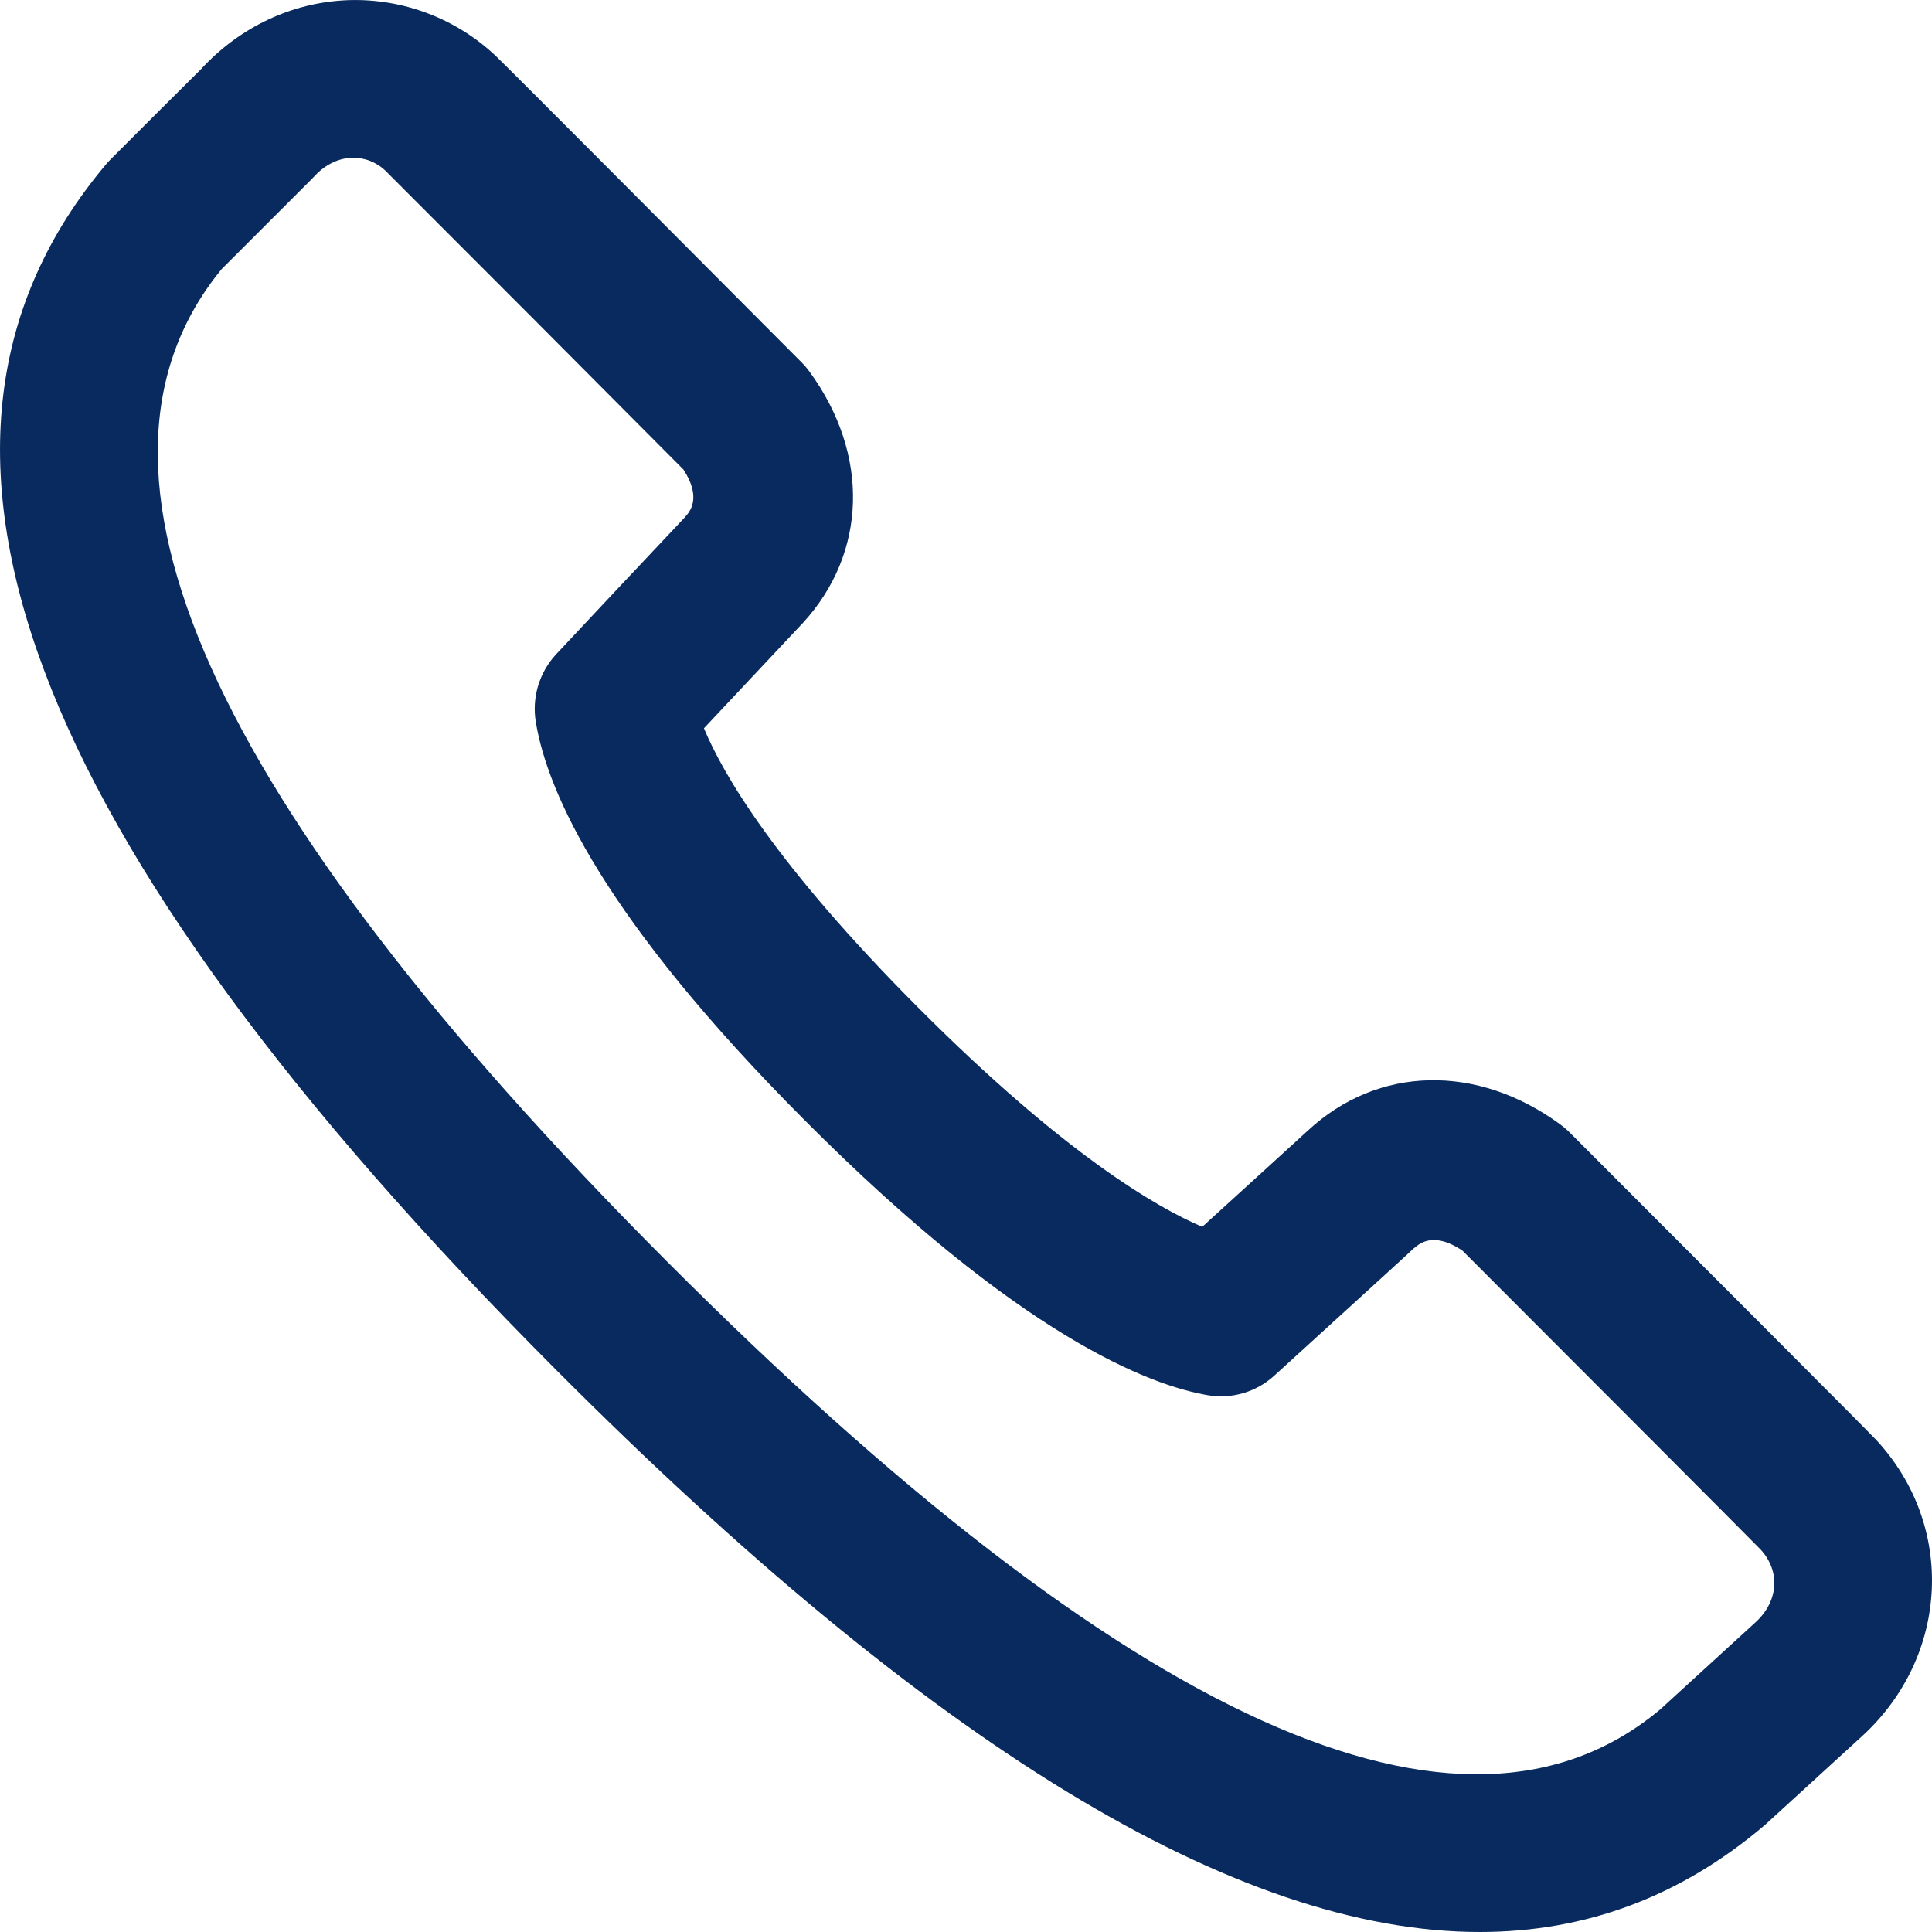 <?xml version="1.0" encoding="utf-8"?>
<!-- Generator: Adobe Illustrator 16.0.0, SVG Export Plug-In . SVG Version: 6.00 Build 0)  -->
<!DOCTYPE svg PUBLIC "-//W3C//DTD SVG 1.1//EN" "http://www.w3.org/Graphics/SVG/1.1/DTD/svg11.dtd">
<svg version="1.1" id="Layer_1" xmlns="http://www.w3.org/2000/svg" xmlns:xlink="http://www.w3.org/1999/xlink" x="0px" y="0px"
	 width="48px" height="48px" viewBox="0 0 48 48" enable-background="new 0 0 48 48" xml:space="preserve">
<g>
	<g>
		<path id="a_1_" fill="#082A5E" d="M42.611,44.082h0.006H42.611z M5.51,6.682C1.453,11.619,5.167,19.907,16.55,31.32
			C28.027,42.827,36.337,46.577,41.248,42.47l2.377-2.173c0.561-0.52,0.611-1.257,0.122-1.794c-0.312-0.321-4.547-4.565-7.414-7.433
			c-0.487-0.324-0.888-0.348-1.188-0.068L35.141,31c-0.277,0.26-1.053,0.966-3.484,3.18c-0.445,0.406-1.054,0.585-1.648,0.484
			c-1.441-0.244-4.658-1.455-10.009-6.824c-5.004-5.016-6.399-8.153-6.688-9.9c-0.101-0.608,0.084-1.229,0.502-1.682
			c1.066-1.139,2.134-2.275,3.205-3.41l-0.002-0.001c0.11-0.118,0.43-0.467-0.038-1.182c-2.464-2.479-4.932-4.954-7.405-7.425
			C9.349,4.024,9.047,3.909,8.736,3.92C8.4,3.932,8.072,4.096,7.81,4.38C7.787,4.406,7.762,4.432,7.737,4.456
			C7.603,4.588,5.866,6.326,5.51,6.682L5.51,6.682z M36.764,48c-6.053,0-13.636-4.63-22.942-13.96
			C0.544,20.727-3.118,10.932,2.624,4.095C2.66,4.051,2.698,4.009,2.738,3.969c0.748-0.75,1.498-1.499,2.25-2.245
			c0.971-1.055,2.268-1.666,3.652-1.72c1.357-0.049,2.678,0.447,3.668,1.377c0.194,0.178,4.852,4.856,7.612,7.627
			c0.07,0.07,0.135,0.147,0.193,0.227c1.5,2.055,1.433,4.508-0.172,6.249l-0.026,0.027l-2.426,2.583
			c0.477,1.144,1.779,3.386,5.325,6.941c3.613,3.626,5.92,4.96,7.055,5.445c0.98-0.893,2.5-2.274,2.623-2.39
			c0-0.001,0.002-0.001,0.003-0.002c1.737-1.612,4.202-1.67,6.278-0.146c0.08,0.061,0.156,0.125,0.226,0.195
			c3.34,3.342,7.349,7.355,7.623,7.646c1.961,2.123,1.812,5.344-0.338,7.333l-2.416,2.208l-0.058,0.05
			C41.74,47.123,39.396,48,36.764,48z"/>
	</g>
</g>
</svg>

